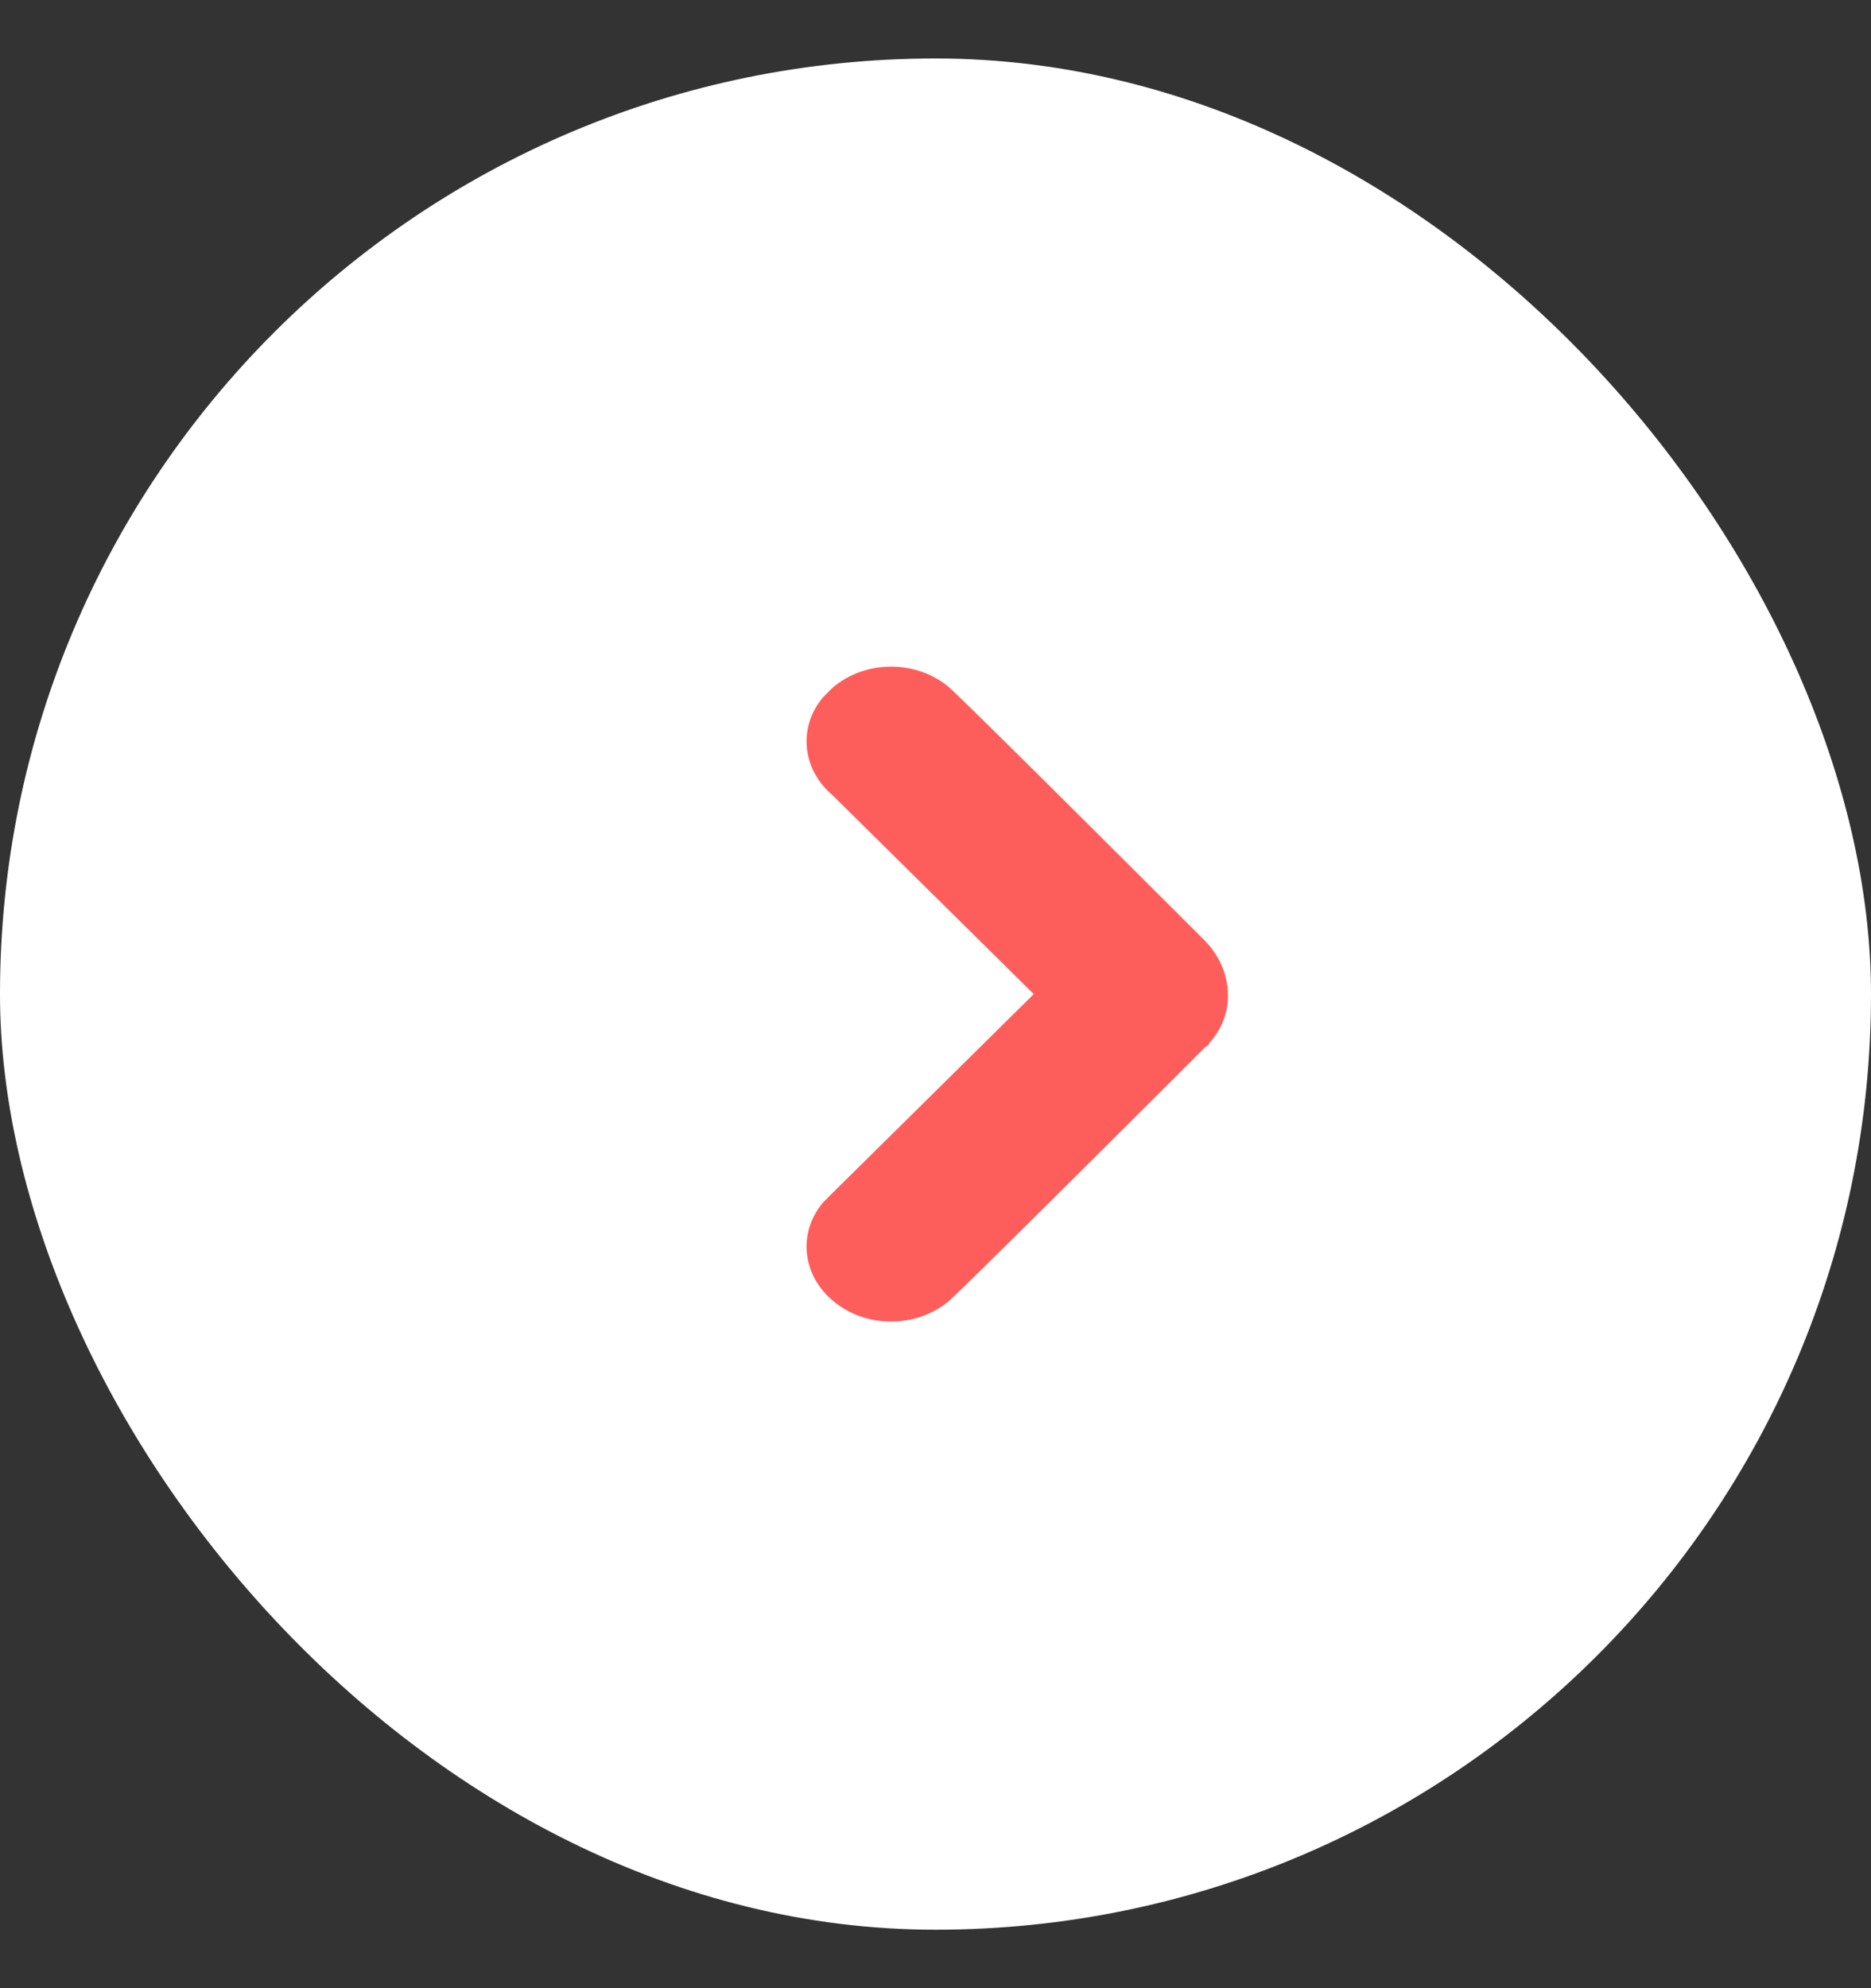 <svg width="16" height="17" viewBox="0 0 16 17" fill="none" xmlns="http://www.w3.org/2000/svg">
<rect x="0" y="0" width="16" height="17" fill="#333333" stroke="none"/>
<rect y="0.5" width="16" height="16" rx="8" fill="white"/>
<g clip-path="url(#clip0_4180_274)">
<path d="M10.3 8.04C10.3 8.04 8.38 6.12 8.12 5.88C7.84 5.64 7.4 5.64 7.12 5.88C7.1 5.9 7.08 5.92 7.04 5.96C6.82 6.22 6.86 6.58 7.12 6.8L8.84 8.5L7.12 10.2C7.1 10.22 7.08 10.24 7.04 10.28C6.82 10.54 6.86 10.9 7.12 11.12C7.4 11.36 7.84 11.36 8.12 11.12C8.38 10.88 10.3 8.96 10.3 8.96C10.32 8.94 10.34 8.94 10.34 8.92C10.58 8.66 10.54 8.28 10.3 8.04Z" fill="#FE5E5B"/>
</g>
<defs>
<clipPath id="clip0_4180_274">
<rect width="4" height="9" fill="white" transform="translate(6.5 4)"/>
</clipPath>
</defs>
</svg>
